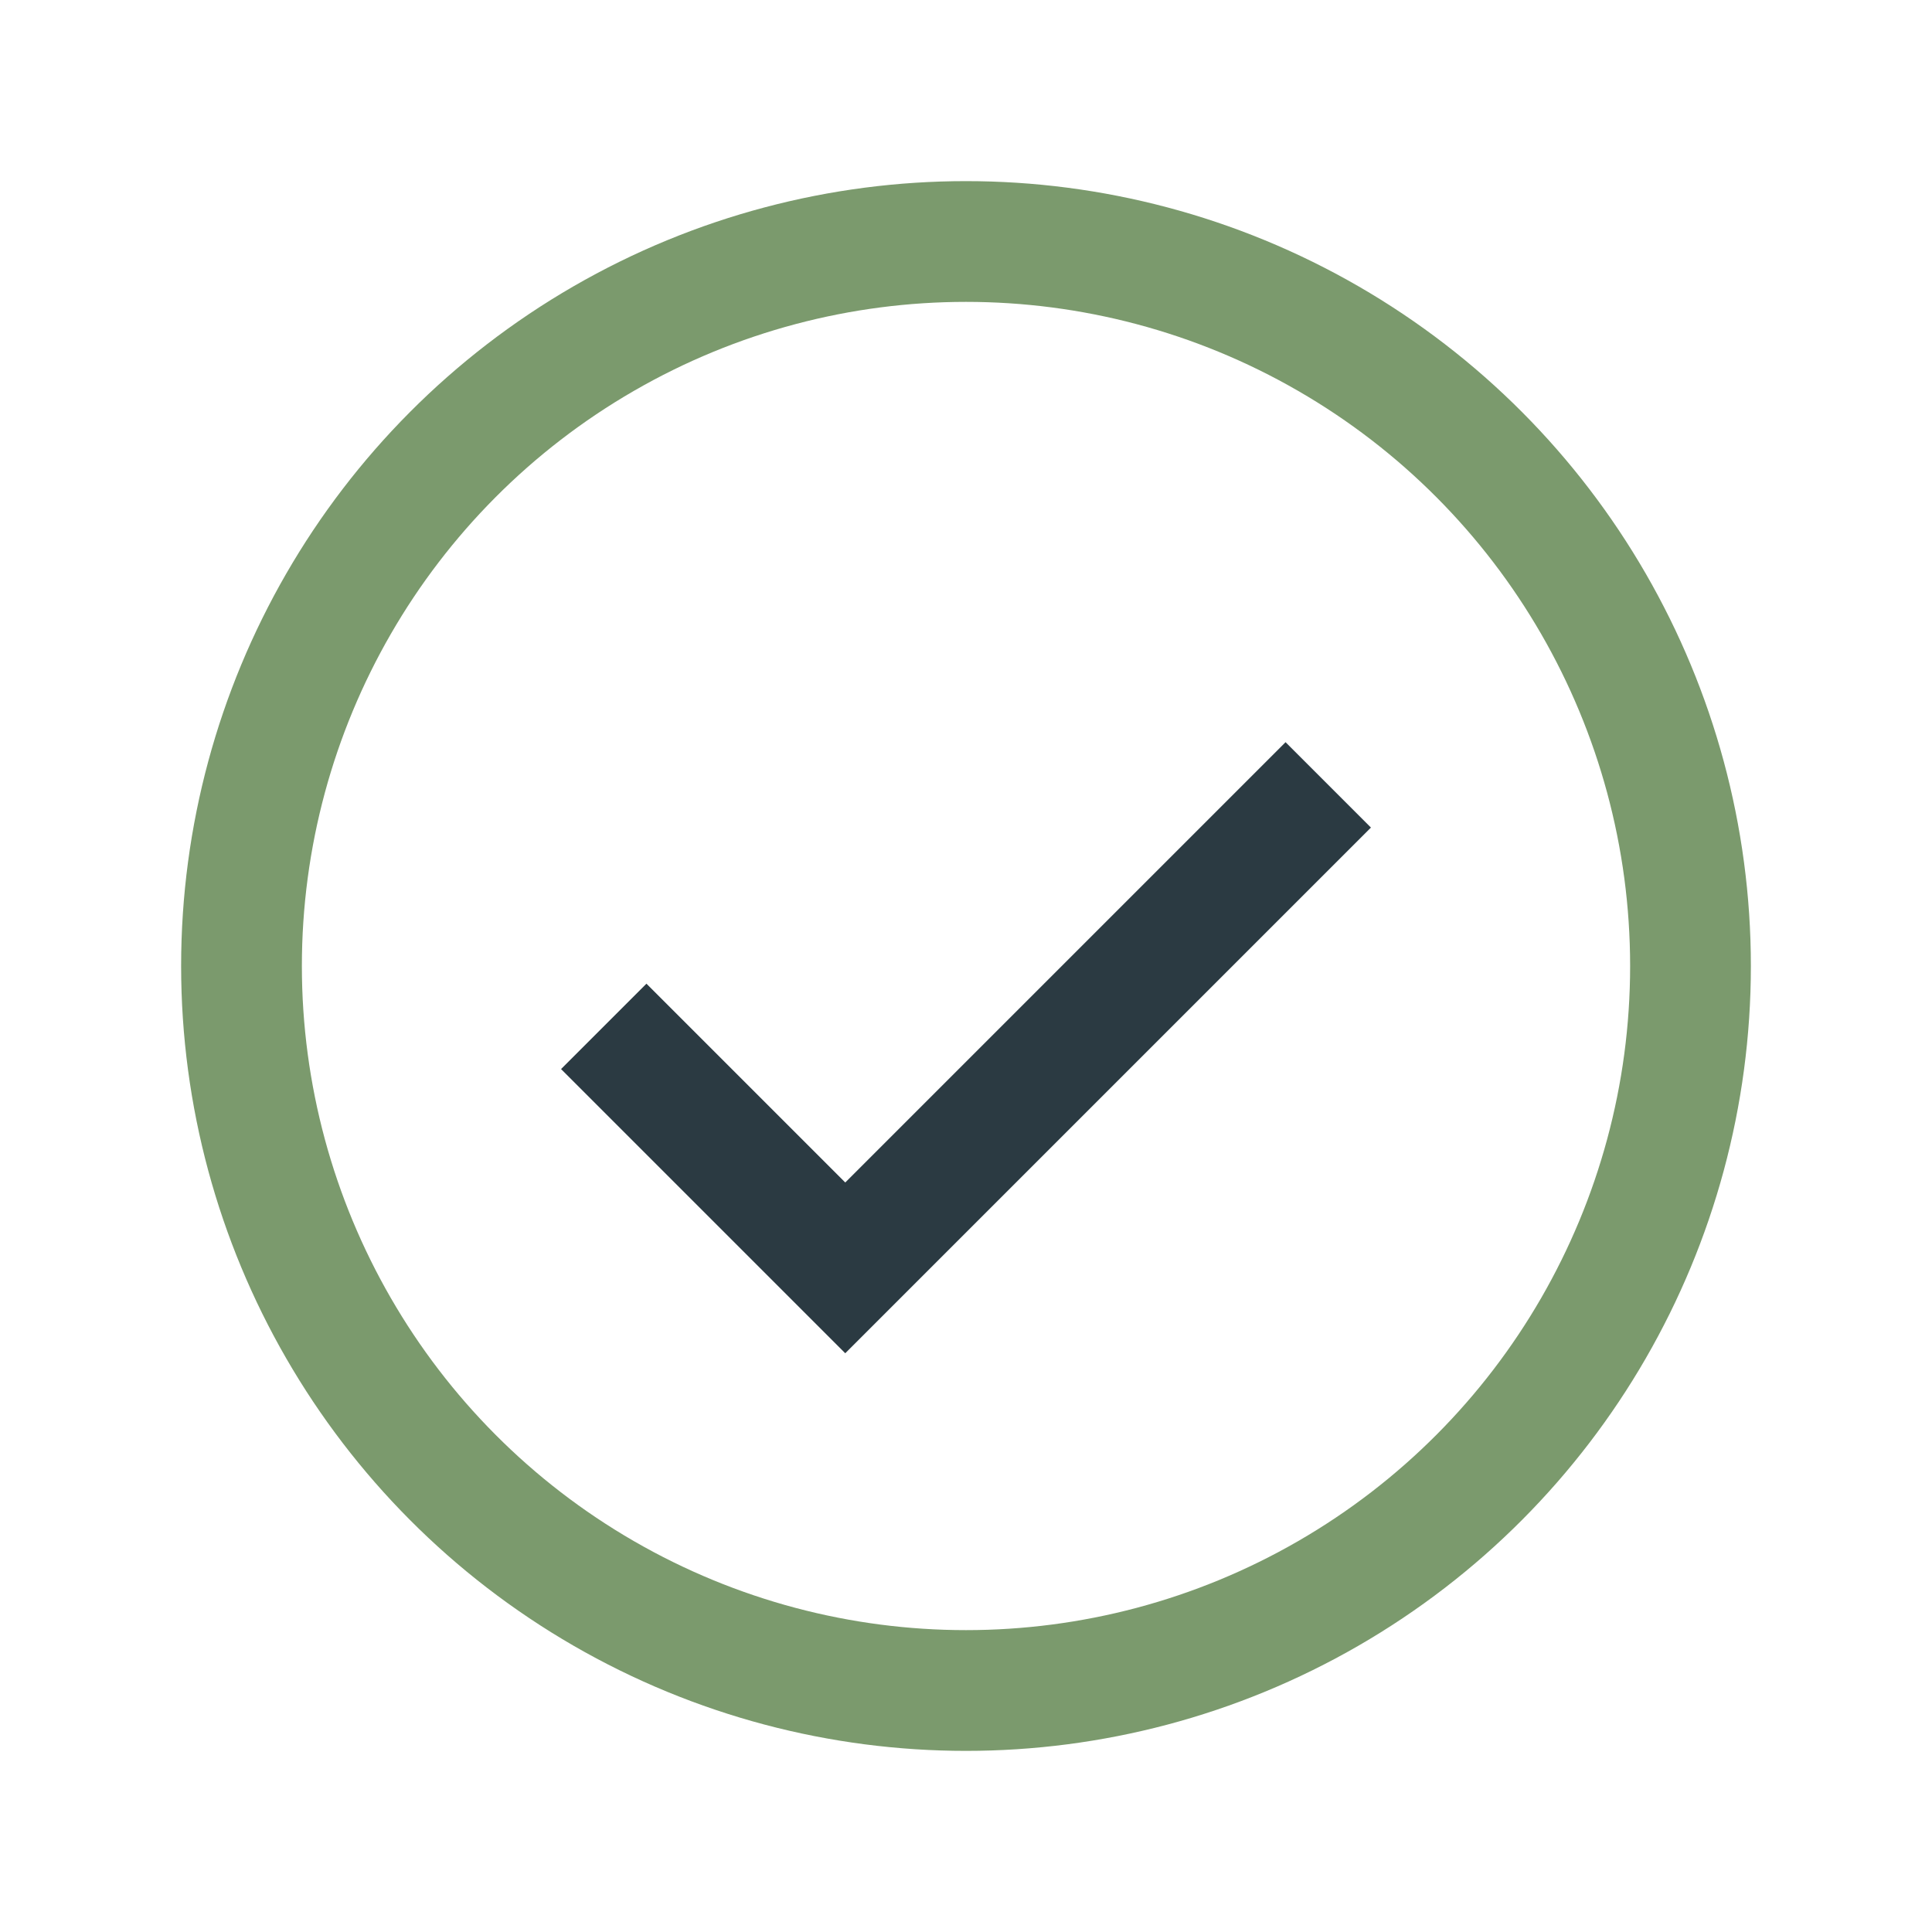 <?xml version="1.0" encoding="UTF-8"?>
<svg xmlns="http://www.w3.org/2000/svg" width="32" height="32" viewBox="0 0 32 32"><circle cx="16" cy="16" r="12" fill="none" stroke="#7B9A6D" stroke-width="2"/><path d="M10 17l4 4 8-8" fill="none" stroke="#2B3A42" stroke-width="2"/></svg>
